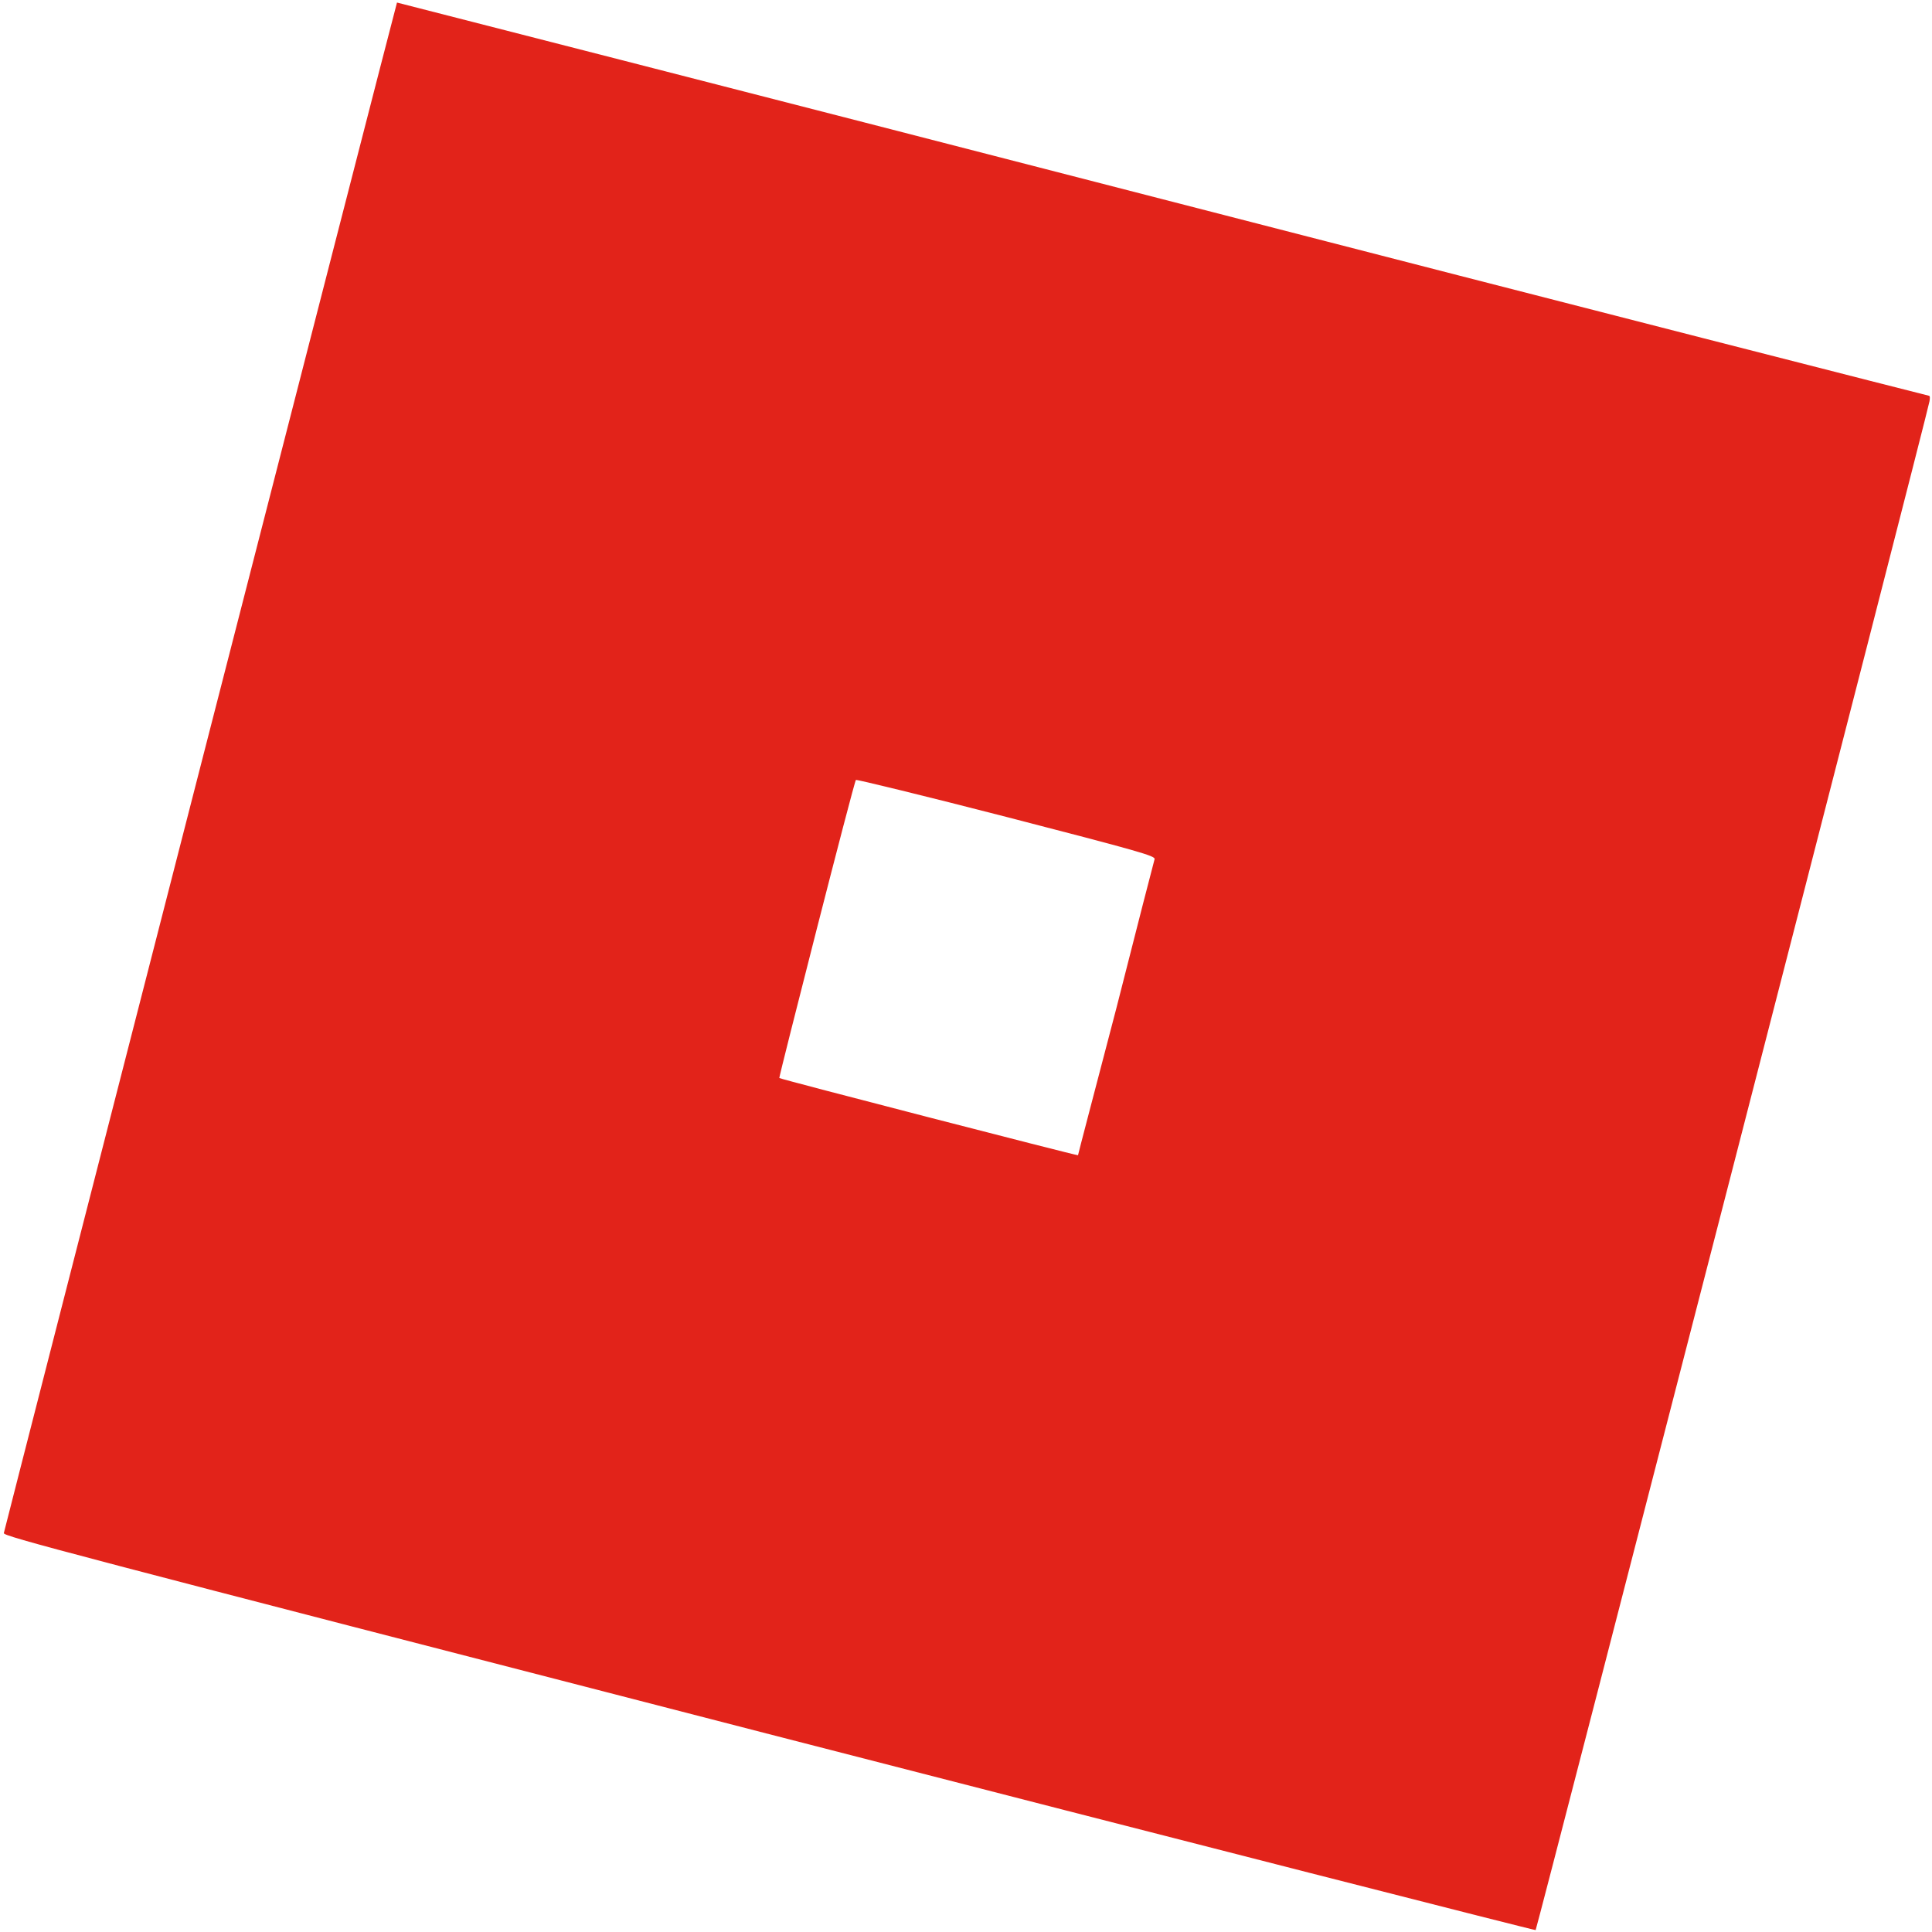 <?xml version="1.0"?>
<svg xmlns="http://www.w3.org/2000/svg" viewBox="0 0 302.7 302.7">
<path  style="fill:#E2231A" d="M120.5,271.7c-110.9-28.6-120-31-119.9-31.5 C0.7,239.6,62.1,0.5,62.2,0.4c0,0,54,13.8,119.9,30.8S302.1,62,302.2,62c0.2,0,0.2,0.4,0.1,0.9c-0.2,1.5-61.5,239.3-61.7,239.5 C240.6,302.5,186.5,288.7,120.5,271.7z M174.9,158c3.2-12.6,5.9-23.1,6-23.4c0.1-0.5-2.3-1.2-23.2-6.6c-12.8-3.3-23.5-5.9-23.6-5.8 c-0.3,0.3-12.1,46.6-12,46.7c0.2,0.2,46.7,12.2,46.8,12.1C168.9,180.9,171.6,170.6,174.9,158L174.9,158z"/>
</svg>